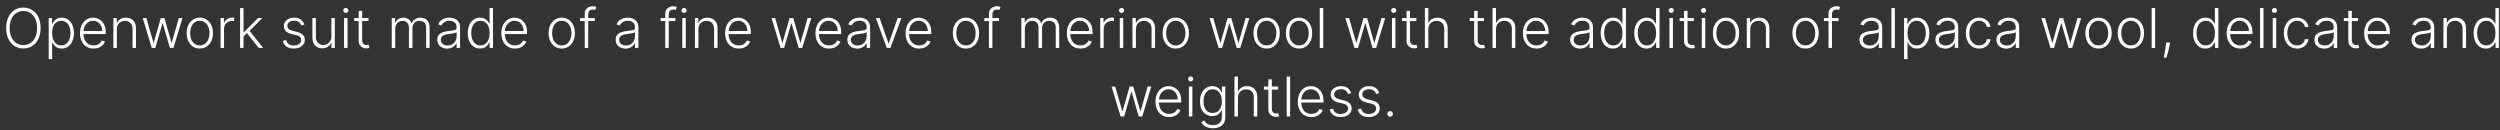 <?xml version="1.0" encoding="UTF-8"?> <svg xmlns="http://www.w3.org/2000/svg" width="365" height="19" viewBox="0 0 365 19" fill="none"><rect x="0" y="0" width="365" height="19" fill="#333333" stroke="none"/><path d="M5.929 4.091C5.929 4.697 5.821 5.224 5.605 5.673C5.39 6.12 5.092 6.467 4.713 6.713C4.337 6.957 3.903 7.08 3.412 7.08C2.922 7.08 2.487 6.957 2.108 6.713C1.731 6.467 1.435 6.12 1.219 5.673C1.005 5.224 0.898 4.697 0.898 4.091C0.898 3.485 1.005 2.958 1.219 2.511C1.435 2.062 1.732 1.716 2.111 1.472C2.49 1.225 2.924 1.102 3.412 1.102C3.903 1.102 4.337 1.225 4.713 1.472C5.092 1.716 5.39 2.062 5.605 2.511C5.821 2.958 5.929 3.485 5.929 4.091ZM5.412 4.091C5.412 3.57 5.325 3.124 5.151 2.753C4.977 2.38 4.739 2.095 4.438 1.898C4.137 1.701 3.795 1.602 3.412 1.602C3.032 1.602 2.691 1.701 2.39 1.898C2.088 2.095 1.85 2.379 1.674 2.75C1.499 3.121 1.412 3.568 1.412 4.091C1.412 4.612 1.499 5.058 1.674 5.429C1.848 5.8 2.086 6.085 2.387 6.284C2.688 6.481 3.03 6.58 3.412 6.58C3.795 6.58 4.137 6.481 4.438 6.284C4.741 6.087 4.98 5.803 5.154 5.432C5.328 5.059 5.414 4.612 5.412 4.091ZM7.109 8.636V2.636H7.601V3.469H7.66C7.721 3.338 7.804 3.205 7.91 3.068C8.016 2.93 8.156 2.813 8.331 2.719C8.507 2.624 8.728 2.577 8.995 2.577C9.355 2.577 9.67 2.671 9.939 2.861C10.209 3.048 10.42 3.312 10.569 3.651C10.721 3.988 10.796 4.381 10.796 4.83C10.796 5.28 10.721 5.675 10.569 6.014C10.42 6.353 10.209 6.617 9.939 6.807C9.67 6.996 9.357 7.091 9.001 7.091C8.738 7.091 8.517 7.044 8.339 6.949C8.163 6.854 8.02 6.738 7.91 6.599C7.802 6.459 7.719 6.323 7.66 6.19H7.615V8.636H7.109ZM7.609 4.821C7.609 5.173 7.661 5.486 7.765 5.759C7.871 6.029 8.023 6.242 8.22 6.398C8.419 6.551 8.659 6.628 8.941 6.628C9.231 6.628 9.476 6.548 9.674 6.389C9.875 6.228 10.028 6.011 10.132 5.739C10.238 5.466 10.291 5.16 10.291 4.821C10.291 4.486 10.239 4.184 10.135 3.915C10.032 3.646 9.881 3.433 9.68 3.276C9.479 3.116 9.233 3.037 8.941 3.037C8.657 3.037 8.416 3.114 8.217 3.267C8.018 3.419 7.867 3.629 7.762 3.898C7.66 4.165 7.609 4.473 7.609 4.821ZM13.67 7.091C13.263 7.091 12.911 6.996 12.613 6.807C12.316 6.616 12.086 6.351 11.923 6.014C11.762 5.675 11.681 5.285 11.681 4.844C11.681 4.404 11.762 4.014 11.923 3.673C12.086 3.33 12.31 3.062 12.596 2.869C12.884 2.674 13.216 2.577 13.593 2.577C13.83 2.577 14.058 2.62 14.278 2.707C14.498 2.793 14.695 2.924 14.869 3.102C15.045 3.278 15.184 3.501 15.287 3.77C15.389 4.037 15.44 4.353 15.44 4.719V4.969H12.031V4.523H14.923C14.923 4.242 14.866 3.991 14.752 3.767C14.641 3.542 14.485 3.364 14.284 3.233C14.085 3.102 13.855 3.037 13.593 3.037C13.317 3.037 13.073 3.111 12.863 3.259C12.653 3.406 12.488 3.601 12.369 3.844C12.252 4.086 12.192 4.351 12.19 4.639V4.906C12.19 5.253 12.25 5.556 12.369 5.815C12.49 6.073 12.662 6.273 12.883 6.415C13.105 6.557 13.367 6.628 13.67 6.628C13.877 6.628 14.057 6.596 14.213 6.531C14.37 6.467 14.502 6.381 14.608 6.273C14.716 6.163 14.797 6.043 14.852 5.912L15.332 6.068C15.266 6.252 15.157 6.421 15.005 6.577C14.856 6.732 14.668 6.857 14.443 6.952C14.219 7.045 13.962 7.091 13.67 7.091ZM17.06 4.273V7H16.554V2.636H17.046V3.321H17.091C17.194 3.098 17.353 2.919 17.569 2.784C17.786 2.648 18.055 2.58 18.375 2.58C18.669 2.58 18.927 2.641 19.148 2.764C19.372 2.885 19.545 3.064 19.668 3.301C19.793 3.538 19.855 3.829 19.855 4.173V7H19.35V4.205C19.35 3.847 19.249 3.563 19.049 3.355C18.85 3.147 18.583 3.043 18.247 3.043C18.018 3.043 17.815 3.092 17.637 3.19C17.459 3.289 17.318 3.431 17.213 3.616C17.111 3.8 17.06 4.019 17.06 4.273ZM22.156 7L20.838 2.636H21.372L22.406 6.236H22.443L23.474 2.636H24.011L25.034 6.227H25.073L26.108 2.636H26.642L25.323 7H24.801L23.767 3.423H23.713L22.679 7H22.156ZM29.172 7.091C28.795 7.091 28.462 6.995 28.172 6.804C27.884 6.613 27.659 6.348 27.496 6.011C27.333 5.672 27.252 5.281 27.252 4.838C27.252 4.391 27.333 3.998 27.496 3.659C27.659 3.318 27.884 3.053 28.172 2.864C28.462 2.672 28.795 2.577 29.172 2.577C29.549 2.577 29.881 2.672 30.169 2.864C30.457 3.055 30.683 3.32 30.846 3.659C31.01 3.998 31.093 4.391 31.093 4.838C31.093 5.281 31.011 5.672 30.848 6.011C30.686 6.348 30.459 6.613 30.169 6.804C29.881 6.995 29.549 7.091 29.172 7.091ZM29.172 6.628C29.475 6.628 29.732 6.546 29.942 6.384C30.152 6.221 30.311 6.004 30.419 5.733C30.529 5.462 30.584 5.164 30.584 4.838C30.584 4.512 30.529 4.213 30.419 3.94C30.311 3.668 30.152 3.449 29.942 3.284C29.732 3.119 29.475 3.037 29.172 3.037C28.871 3.037 28.614 3.119 28.402 3.284C28.192 3.449 28.032 3.668 27.922 3.94C27.814 4.213 27.76 4.512 27.76 4.838C27.76 5.164 27.814 5.462 27.922 5.733C28.032 6.004 28.192 6.221 28.402 6.384C28.613 6.546 28.869 6.628 29.172 6.628ZM32.203 7V2.636H32.694V3.307H32.731C32.818 3.087 32.97 2.91 33.186 2.776C33.404 2.639 33.65 2.571 33.924 2.571C33.966 2.571 34.012 2.572 34.064 2.574C34.115 2.576 34.157 2.578 34.191 2.58V3.094C34.169 3.09 34.129 3.084 34.072 3.077C34.015 3.069 33.954 3.065 33.887 3.065C33.66 3.065 33.458 3.114 33.279 3.21C33.103 3.305 32.964 3.437 32.862 3.605C32.76 3.774 32.709 3.966 32.709 4.182V7H32.203ZM35.515 5.352L35.509 4.69H35.623L37.668 2.636H38.307L36.287 4.659L36.242 4.668L35.515 5.352ZM35.054 7V1.182H35.56V7H35.054ZM37.773 7L36 4.759L36.364 4.409L38.421 7H37.773ZM44.439 3.594L43.976 3.724C43.931 3.594 43.866 3.475 43.783 3.369C43.7 3.263 43.591 3.179 43.456 3.116C43.324 3.054 43.159 3.023 42.962 3.023C42.666 3.023 42.424 3.093 42.235 3.233C42.045 3.373 41.951 3.554 41.951 3.776C41.951 3.963 42.015 4.116 42.144 4.233C42.275 4.348 42.475 4.44 42.746 4.509L43.405 4.67C43.771 4.759 44.044 4.901 44.226 5.094C44.41 5.287 44.502 5.529 44.502 5.821C44.502 6.067 44.434 6.286 44.297 6.477C44.161 6.669 43.971 6.819 43.726 6.929C43.484 7.037 43.203 7.091 42.883 7.091C42.456 7.091 42.105 6.995 41.828 6.804C41.552 6.611 41.375 6.332 41.297 5.969L41.783 5.849C41.846 6.109 41.968 6.305 42.15 6.438C42.333 6.57 42.575 6.636 42.874 6.636C43.209 6.636 43.477 6.562 43.678 6.412C43.879 6.26 43.979 6.071 43.979 5.844C43.979 5.668 43.92 5.52 43.803 5.401C43.685 5.279 43.508 5.19 43.269 5.134L42.556 4.963C42.177 4.872 41.897 4.728 41.715 4.531C41.533 4.334 41.442 4.09 41.442 3.798C41.442 3.558 41.508 3.347 41.638 3.165C41.769 2.981 41.949 2.837 42.178 2.733C42.407 2.629 42.668 2.577 42.962 2.577C43.362 2.577 43.681 2.668 43.919 2.849C44.16 3.029 44.333 3.277 44.439 3.594ZM48.382 5.332V2.636H48.887V7H48.382V6.276H48.342C48.24 6.499 48.078 6.686 47.856 6.835C47.635 6.983 47.364 7.057 47.044 7.057C46.765 7.057 46.518 6.996 46.302 6.875C46.086 6.752 45.917 6.572 45.794 6.335C45.671 6.098 45.609 5.808 45.609 5.463V2.636H46.115V5.432C46.115 5.773 46.215 6.047 46.416 6.256C46.617 6.462 46.874 6.565 47.189 6.565C47.386 6.565 47.575 6.518 47.757 6.423C47.939 6.329 48.088 6.19 48.206 6.009C48.323 5.825 48.382 5.599 48.382 5.332ZM50.232 7V2.636H50.74V7H50.232ZM50.49 1.886C50.386 1.886 50.297 1.851 50.223 1.781C50.15 1.709 50.113 1.623 50.113 1.523C50.113 1.422 50.15 1.337 50.223 1.267C50.297 1.195 50.386 1.159 50.49 1.159C50.595 1.159 50.684 1.195 50.758 1.267C50.831 1.337 50.868 1.422 50.868 1.523C50.868 1.623 50.831 1.709 50.758 1.781C50.684 1.851 50.595 1.886 50.49 1.886ZM53.797 2.636V3.077H51.714V2.636H53.797ZM52.365 1.591H52.873V5.861C52.873 6.043 52.904 6.186 52.967 6.29C53.029 6.392 53.111 6.465 53.211 6.509C53.312 6.55 53.419 6.571 53.532 6.571C53.599 6.571 53.655 6.567 53.703 6.56C53.75 6.55 53.792 6.541 53.828 6.531L53.936 6.989C53.886 7.008 53.826 7.025 53.754 7.04C53.682 7.057 53.593 7.065 53.487 7.065C53.301 7.065 53.122 7.025 52.95 6.943C52.779 6.862 52.639 6.741 52.529 6.58C52.42 6.419 52.365 6.219 52.365 5.98V1.591ZM57.195 7V2.636H57.686V3.307H57.732C57.819 3.081 57.964 2.904 58.166 2.776C58.371 2.645 58.616 2.58 58.902 2.58C59.203 2.58 59.451 2.651 59.644 2.793C59.839 2.933 59.985 3.126 60.081 3.372H60.118C60.217 3.13 60.377 2.938 60.598 2.795C60.822 2.652 61.093 2.58 61.411 2.58C61.816 2.58 62.136 2.707 62.371 2.963C62.606 3.217 62.723 3.588 62.723 4.077V7H62.218V4.077C62.218 3.732 62.13 3.473 61.953 3.301C61.777 3.129 61.545 3.043 61.258 3.043C60.924 3.043 60.667 3.145 60.488 3.349C60.308 3.554 60.218 3.813 60.218 4.128V7H59.701V4.031C59.701 3.736 59.618 3.497 59.453 3.315C59.289 3.134 59.057 3.043 58.758 3.043C58.557 3.043 58.376 3.092 58.215 3.19C58.056 3.289 57.93 3.426 57.837 3.602C57.746 3.777 57.701 3.977 57.701 4.205V7H57.195ZM65.281 7.099C65.018 7.099 64.777 7.048 64.559 6.946C64.341 6.842 64.168 6.692 64.039 6.497C63.911 6.3 63.846 6.062 63.846 5.781C63.846 5.565 63.887 5.384 63.968 5.236C64.05 5.088 64.165 4.967 64.315 4.872C64.465 4.777 64.642 4.703 64.846 4.648C65.051 4.593 65.276 4.55 65.522 4.52C65.767 4.49 65.973 4.463 66.142 4.44C66.312 4.418 66.442 4.382 66.531 4.332C66.62 4.283 66.664 4.204 66.664 4.094V3.991C66.664 3.694 66.575 3.46 66.397 3.29C66.221 3.117 65.967 3.031 65.636 3.031C65.322 3.031 65.065 3.1 64.866 3.239C64.669 3.377 64.531 3.54 64.451 3.727L63.971 3.554C64.07 3.315 64.206 3.125 64.38 2.983C64.555 2.839 64.75 2.736 64.966 2.673C65.181 2.609 65.4 2.577 65.622 2.577C65.788 2.577 65.962 2.598 66.142 2.642C66.323 2.686 66.492 2.761 66.647 2.869C66.803 2.975 66.929 3.124 67.025 3.315C67.122 3.505 67.17 3.745 67.17 4.037V7H66.664V6.31H66.633C66.573 6.438 66.483 6.563 66.363 6.685C66.244 6.806 66.094 6.905 65.914 6.983C65.734 7.061 65.523 7.099 65.281 7.099ZM65.349 6.636C65.618 6.636 65.851 6.577 66.048 6.457C66.245 6.338 66.396 6.18 66.502 5.983C66.61 5.784 66.664 5.565 66.664 5.327V4.696C66.626 4.732 66.563 4.764 66.474 4.793C66.387 4.821 66.286 4.847 66.17 4.869C66.056 4.89 65.943 4.908 65.829 4.923C65.716 4.938 65.613 4.952 65.522 4.963C65.276 4.993 65.066 5.041 64.892 5.105C64.717 5.17 64.584 5.259 64.491 5.372C64.398 5.484 64.352 5.628 64.352 5.804C64.352 6.069 64.447 6.275 64.636 6.42C64.825 6.564 65.063 6.636 65.349 6.636ZM70.086 7.091C69.728 7.091 69.415 6.996 69.146 6.807C68.877 6.617 68.667 6.353 68.515 6.014C68.366 5.675 68.291 5.28 68.291 4.83C68.291 4.381 68.366 3.988 68.515 3.651C68.667 3.312 68.878 3.048 69.149 2.861C69.42 2.671 69.735 2.577 70.095 2.577C70.36 2.577 70.581 2.624 70.757 2.719C70.933 2.812 71.074 2.927 71.18 3.065C71.286 3.204 71.368 3.338 71.427 3.469H71.473V1.182H71.981V7H71.487V6.19H71.427C71.368 6.323 71.285 6.459 71.177 6.599C71.069 6.738 70.926 6.854 70.748 6.949C70.572 7.044 70.351 7.091 70.086 7.091ZM70.146 6.628C70.428 6.628 70.669 6.551 70.868 6.398C71.066 6.242 71.218 6.029 71.322 5.759C71.428 5.486 71.481 5.173 71.481 4.821C71.481 4.473 71.429 4.165 71.325 3.898C71.221 3.629 71.069 3.419 70.87 3.267C70.671 3.114 70.43 3.037 70.146 3.037C69.854 3.037 69.608 3.116 69.407 3.276C69.209 3.433 69.057 3.646 68.953 3.915C68.85 4.184 68.799 4.486 68.799 4.821C68.799 5.16 68.851 5.466 68.956 5.739C69.06 6.011 69.211 6.228 69.41 6.389C69.611 6.548 69.856 6.628 70.146 6.628ZM75.186 7.091C74.778 7.091 74.426 6.996 74.129 6.807C73.832 6.616 73.601 6.351 73.439 6.014C73.278 5.675 73.197 5.285 73.197 4.844C73.197 4.404 73.278 4.014 73.439 3.673C73.601 3.33 73.826 3.062 74.112 2.869C74.4 2.674 74.732 2.577 75.109 2.577C75.346 2.577 75.574 2.62 75.794 2.707C76.013 2.793 76.21 2.924 76.385 3.102C76.561 3.278 76.7 3.501 76.802 3.77C76.904 4.037 76.956 4.353 76.956 4.719V4.969H73.546V4.523H76.439C76.439 4.242 76.382 3.991 76.268 3.767C76.156 3.542 76 3.364 75.799 3.233C75.6 3.102 75.37 3.037 75.109 3.037C74.832 3.037 74.589 3.111 74.379 3.259C74.169 3.406 74.004 3.601 73.885 3.844C73.767 4.086 73.707 4.351 73.706 4.639V4.906C73.706 5.253 73.765 5.556 73.885 5.815C74.006 6.073 74.177 6.273 74.399 6.415C74.62 6.557 74.883 6.628 75.186 6.628C75.392 6.628 75.573 6.596 75.728 6.531C75.885 6.467 76.017 6.381 76.123 6.273C76.231 6.163 76.313 6.043 76.368 5.912L76.848 6.068C76.781 6.252 76.672 6.421 76.521 6.577C76.371 6.732 76.184 6.857 75.959 6.952C75.735 7.045 75.477 7.091 75.186 7.091ZM82.016 7.091C81.639 7.091 81.306 6.995 81.016 6.804C80.728 6.613 80.503 6.348 80.34 6.011C80.177 5.672 80.096 5.281 80.096 4.838C80.096 4.391 80.177 3.998 80.34 3.659C80.503 3.318 80.728 3.053 81.016 2.864C81.306 2.672 81.639 2.577 82.016 2.577C82.393 2.577 82.725 2.672 83.013 2.864C83.301 3.055 83.526 3.32 83.689 3.659C83.854 3.998 83.936 4.391 83.936 4.838C83.936 5.281 83.855 5.672 83.692 6.011C83.529 6.348 83.303 6.613 83.013 6.804C82.725 6.995 82.393 7.091 82.016 7.091ZM82.016 6.628C82.319 6.628 82.576 6.546 82.786 6.384C82.996 6.221 83.155 6.004 83.263 5.733C83.373 5.462 83.428 5.164 83.428 4.838C83.428 4.512 83.373 4.213 83.263 3.94C83.155 3.668 82.996 3.449 82.786 3.284C82.576 3.119 82.319 3.037 82.016 3.037C81.715 3.037 81.458 3.119 81.246 3.284C81.036 3.449 80.876 3.668 80.766 3.94C80.658 4.213 80.604 4.512 80.604 4.838C80.604 5.164 80.658 5.462 80.766 5.733C80.876 6.004 81.036 6.221 81.246 6.384C81.456 6.546 81.713 6.628 82.016 6.628ZM86.842 2.636V3.077H84.697V2.636H86.842ZM85.368 7V1.997C85.368 1.762 85.421 1.564 85.529 1.403C85.639 1.242 85.782 1.12 85.959 1.037C86.135 0.954 86.321 0.912 86.518 0.912C86.651 0.912 86.76 0.923 86.848 0.946C86.937 0.967 87.007 0.988 87.058 1.009L86.91 1.452C86.872 1.44 86.826 1.427 86.771 1.412C86.716 1.397 86.647 1.389 86.564 1.389C86.344 1.389 86.174 1.451 86.055 1.574C85.936 1.697 85.876 1.873 85.876 2.102L85.873 7H85.368ZM91.32 7.099C91.057 7.099 90.816 7.048 90.598 6.946C90.381 6.842 90.207 6.692 90.079 6.497C89.95 6.3 89.885 6.062 89.885 5.781C89.885 5.565 89.926 5.384 90.007 5.236C90.089 5.088 90.204 4.967 90.354 4.872C90.504 4.777 90.681 4.703 90.885 4.648C91.09 4.593 91.315 4.55 91.561 4.52C91.806 4.49 92.012 4.463 92.181 4.44C92.351 4.418 92.481 4.382 92.57 4.332C92.659 4.283 92.704 4.204 92.704 4.094V3.991C92.704 3.694 92.615 3.46 92.436 3.29C92.26 3.117 92.007 3.031 91.675 3.031C91.361 3.031 91.104 3.1 90.905 3.239C90.708 3.377 90.57 3.54 90.49 3.727L90.01 3.554C90.109 3.315 90.245 3.125 90.419 2.983C90.594 2.839 90.789 2.736 91.005 2.673C91.221 2.609 91.439 2.577 91.661 2.577C91.828 2.577 92.001 2.598 92.181 2.642C92.363 2.686 92.531 2.761 92.686 2.869C92.842 2.975 92.968 3.124 93.064 3.315C93.161 3.505 93.209 3.745 93.209 4.037V7H92.704V6.31H92.672C92.612 6.438 92.522 6.563 92.402 6.685C92.283 6.806 92.133 6.905 91.954 6.983C91.774 7.061 91.562 7.099 91.32 7.099ZM91.388 6.636C91.657 6.636 91.89 6.577 92.087 6.457C92.284 6.338 92.436 6.18 92.541 5.983C92.65 5.784 92.704 5.565 92.704 5.327V4.696C92.666 4.732 92.602 4.764 92.513 4.793C92.426 4.821 92.325 4.847 92.209 4.869C92.096 4.89 91.982 4.908 91.868 4.923C91.755 4.938 91.652 4.952 91.561 4.963C91.315 4.993 91.105 5.041 90.931 5.105C90.757 5.17 90.623 5.259 90.53 5.372C90.437 5.484 90.391 5.628 90.391 5.804C90.391 6.069 90.486 6.275 90.675 6.42C90.865 6.564 91.102 6.636 91.388 6.636ZM98.6 2.636V3.077H96.455V2.636H98.6ZM97.125 7V1.997C97.125 1.762 97.179 1.564 97.287 1.403C97.397 1.242 97.54 1.12 97.716 1.037C97.892 0.954 98.079 0.912 98.276 0.912C98.409 0.912 98.518 0.923 98.606 0.946C98.695 0.967 98.765 0.988 98.816 1.009L98.668 1.452C98.63 1.44 98.584 1.427 98.529 1.412C98.474 1.397 98.405 1.389 98.321 1.389C98.102 1.389 97.932 1.451 97.813 1.574C97.694 1.697 97.634 1.873 97.634 2.102L97.631 7H97.125ZM99.615 7V2.636H100.123V7H99.615ZM99.873 1.886C99.769 1.886 99.68 1.851 99.606 1.781C99.532 1.709 99.495 1.623 99.495 1.523C99.495 1.422 99.532 1.337 99.606 1.267C99.68 1.195 99.769 1.159 99.873 1.159C99.977 1.159 100.066 1.195 100.14 1.267C100.214 1.337 100.251 1.422 100.251 1.523C100.251 1.623 100.214 1.709 100.14 1.781C100.066 1.851 99.977 1.886 99.873 1.886ZM101.966 4.273V7H101.461V2.636H101.952V3.321H101.998C102.1 3.098 102.259 2.919 102.475 2.784C102.693 2.648 102.962 2.58 103.282 2.58C103.575 2.58 103.833 2.641 104.054 2.764C104.278 2.885 104.451 3.064 104.574 3.301C104.699 3.538 104.762 3.829 104.762 4.173V7H104.256V4.205C104.256 3.847 104.156 3.563 103.955 3.355C103.756 3.147 103.489 3.043 103.154 3.043C102.925 3.043 102.721 3.092 102.543 3.19C102.365 3.289 102.224 3.431 102.12 3.616C102.017 3.8 101.966 4.019 101.966 4.273ZM107.858 7.091C107.45 7.091 107.098 6.996 106.801 6.807C106.503 6.616 106.273 6.351 106.11 6.014C105.949 5.675 105.869 5.285 105.869 4.844C105.869 4.404 105.949 4.014 106.11 3.673C106.273 3.33 106.498 3.062 106.784 2.869C107.072 2.674 107.404 2.577 107.781 2.577C108.018 2.577 108.246 2.62 108.466 2.707C108.685 2.793 108.882 2.924 109.056 3.102C109.233 3.278 109.372 3.501 109.474 3.77C109.576 4.037 109.627 4.353 109.627 4.719V4.969H106.218V4.523H109.11C109.11 4.242 109.054 3.991 108.94 3.767C108.828 3.542 108.672 3.364 108.471 3.233C108.272 3.102 108.042 3.037 107.781 3.037C107.504 3.037 107.261 3.111 107.051 3.259C106.841 3.406 106.676 3.601 106.556 3.844C106.439 4.086 106.379 4.351 106.377 4.639V4.906C106.377 5.253 106.437 5.556 106.556 5.815C106.678 6.073 106.849 6.273 107.071 6.415C107.292 6.557 107.555 6.628 107.858 6.628C108.064 6.628 108.245 6.596 108.4 6.531C108.557 6.467 108.689 6.381 108.795 6.273C108.903 6.163 108.984 6.043 109.039 5.912L109.52 6.068C109.453 6.252 109.344 6.421 109.193 6.577C109.043 6.732 108.856 6.857 108.63 6.952C108.407 7.045 108.149 7.091 107.858 7.091ZM113.961 7L112.642 2.636H113.176L114.211 6.236H114.248L115.279 2.636H115.816L116.838 6.227H116.878L117.912 2.636H118.446L117.128 7H116.605L115.571 3.423H115.517L114.483 7H113.961ZM121.045 7.091C120.638 7.091 120.286 6.996 119.988 6.807C119.691 6.616 119.461 6.351 119.298 6.014C119.137 5.675 119.056 5.285 119.056 4.844C119.056 4.404 119.137 4.014 119.298 3.673C119.461 3.33 119.685 3.062 119.971 2.869C120.259 2.674 120.592 2.577 120.968 2.577C121.205 2.577 121.433 2.62 121.653 2.707C121.873 2.793 122.07 2.924 122.244 3.102C122.42 3.278 122.559 3.501 122.662 3.77C122.764 4.037 122.815 4.353 122.815 4.719V4.969H119.406V4.523H122.298C122.298 4.242 122.241 3.991 122.127 3.767C122.016 3.542 121.859 3.364 121.659 3.233C121.46 3.102 121.23 3.037 120.968 3.037C120.692 3.037 120.449 3.111 120.238 3.259C120.028 3.406 119.863 3.601 119.744 3.844C119.627 4.086 119.567 4.351 119.565 4.639V4.906C119.565 5.253 119.625 5.556 119.744 5.815C119.865 6.073 120.037 6.273 120.258 6.415C120.48 6.557 120.742 6.628 121.045 6.628C121.252 6.628 121.432 6.596 121.588 6.531C121.745 6.467 121.877 6.381 121.983 6.273C122.091 6.163 122.172 6.043 122.227 5.912L122.707 6.068C122.641 6.252 122.532 6.421 122.38 6.577C122.231 6.732 122.043 6.857 121.818 6.952C121.594 7.045 121.337 7.091 121.045 7.091ZM125.148 7.099C124.885 7.099 124.644 7.048 124.426 6.946C124.209 6.842 124.035 6.692 123.907 6.497C123.778 6.3 123.713 6.062 123.713 5.781C123.713 5.565 123.754 5.384 123.836 5.236C123.917 5.088 124.033 4.967 124.182 4.872C124.332 4.777 124.509 4.703 124.713 4.648C124.918 4.593 125.143 4.55 125.39 4.52C125.634 4.49 125.84 4.463 126.009 4.44C126.179 4.418 126.309 4.382 126.398 4.332C126.487 4.283 126.532 4.204 126.532 4.094V3.991C126.532 3.694 126.443 3.46 126.265 3.29C126.088 3.117 125.835 3.031 125.503 3.031C125.189 3.031 124.932 3.1 124.733 3.239C124.536 3.377 124.398 3.54 124.319 3.727L123.838 3.554C123.937 3.315 124.073 3.125 124.248 2.983C124.422 2.839 124.617 2.736 124.833 2.673C125.049 2.609 125.267 2.577 125.489 2.577C125.656 2.577 125.829 2.598 126.009 2.642C126.191 2.686 126.359 2.761 126.515 2.869C126.67 2.975 126.796 3.124 126.892 3.315C126.989 3.505 127.037 3.745 127.037 4.037V7H126.532V6.31H126.5C126.44 6.438 126.35 6.563 126.23 6.685C126.111 6.806 125.962 6.905 125.782 6.983C125.602 7.061 125.391 7.099 125.148 7.099ZM125.216 6.636C125.485 6.636 125.718 6.577 125.915 6.457C126.112 6.338 126.264 6.18 126.37 5.983C126.478 5.784 126.532 5.565 126.532 5.327V4.696C126.494 4.732 126.43 4.764 126.341 4.793C126.254 4.821 126.153 4.847 126.037 4.869C125.924 4.89 125.81 4.908 125.696 4.923C125.583 4.938 125.48 4.952 125.39 4.963C125.143 4.993 124.933 5.041 124.759 5.105C124.585 5.17 124.451 5.259 124.358 5.372C124.266 5.484 124.219 5.628 124.219 5.804C124.219 6.069 124.314 6.275 124.503 6.42C124.693 6.564 124.93 6.636 125.216 6.636ZM131.604 2.636L130.01 7H129.471L127.877 2.636H128.425L129.721 6.332H129.76L131.056 2.636H131.604ZM134.201 7.091C133.794 7.091 133.442 6.996 133.145 6.807C132.847 6.616 132.617 6.351 132.454 6.014C132.293 5.675 132.213 5.285 132.213 4.844C132.213 4.404 132.293 4.014 132.454 3.673C132.617 3.33 132.842 3.062 133.127 2.869C133.415 2.674 133.748 2.577 134.125 2.577C134.361 2.577 134.59 2.62 134.809 2.707C135.029 2.793 135.226 2.924 135.4 3.102C135.576 3.278 135.716 3.501 135.818 3.77C135.92 4.037 135.971 4.353 135.971 4.719V4.969H132.562V4.523H135.454C135.454 4.242 135.397 3.991 135.284 3.767C135.172 3.542 135.016 3.364 134.815 3.233C134.616 3.102 134.386 3.037 134.125 3.037C133.848 3.037 133.605 3.111 133.395 3.259C133.184 3.406 133.02 3.601 132.9 3.844C132.783 4.086 132.723 4.351 132.721 4.639V4.906C132.721 5.253 132.781 5.556 132.9 5.815C133.021 6.073 133.193 6.273 133.414 6.415C133.636 6.557 133.898 6.628 134.201 6.628C134.408 6.628 134.589 6.596 134.744 6.531C134.901 6.467 135.033 6.381 135.139 6.273C135.247 6.163 135.328 6.043 135.383 5.912L135.863 6.068C135.797 6.252 135.688 6.421 135.537 6.577C135.387 6.732 135.199 6.857 134.974 6.952C134.751 7.045 134.493 7.091 134.201 7.091ZM141.032 7.091C140.655 7.091 140.321 6.995 140.032 6.804C139.744 6.613 139.518 6.348 139.355 6.011C139.193 5.672 139.111 5.281 139.111 4.838C139.111 4.391 139.193 3.998 139.355 3.659C139.518 3.318 139.744 3.053 140.032 2.864C140.321 2.672 140.655 2.577 141.032 2.577C141.408 2.577 141.741 2.672 142.029 2.864C142.317 3.055 142.542 3.32 142.705 3.659C142.87 3.998 142.952 4.391 142.952 4.838C142.952 5.281 142.871 5.672 142.708 6.011C142.545 6.348 142.319 6.613 142.029 6.804C141.741 6.995 141.408 7.091 141.032 7.091ZM141.032 6.628C141.335 6.628 141.591 6.546 141.801 6.384C142.012 6.221 142.171 6.004 142.279 5.733C142.389 5.462 142.444 5.164 142.444 4.838C142.444 4.512 142.389 4.213 142.279 3.94C142.171 3.668 142.012 3.449 141.801 3.284C141.591 3.119 141.335 3.037 141.032 3.037C140.73 3.037 140.474 3.119 140.262 3.284C140.051 3.449 139.891 3.668 139.782 3.94C139.674 4.213 139.62 4.512 139.62 4.838C139.62 5.164 139.674 5.462 139.782 5.733C139.891 6.004 140.051 6.221 140.262 6.384C140.472 6.546 140.729 6.628 141.032 6.628ZM145.858 2.636V3.077H143.713V2.636H145.858ZM144.383 7V1.997C144.383 1.762 144.437 1.564 144.545 1.403C144.655 1.242 144.798 1.12 144.974 1.037C145.15 0.954 145.337 0.912 145.534 0.912C145.666 0.912 145.776 0.923 145.863 0.946C145.952 0.967 146.022 0.988 146.074 1.009L145.926 1.452C145.888 1.44 145.842 1.427 145.787 1.412C145.732 1.397 145.663 1.389 145.579 1.389C145.359 1.389 145.19 1.451 145.071 1.574C144.951 1.697 144.892 1.873 144.892 2.102L144.889 7H144.383ZM149.117 7V2.636H149.608V3.307H149.654C149.741 3.081 149.886 2.904 150.088 2.776C150.293 2.645 150.538 2.58 150.824 2.58C151.125 2.58 151.373 2.651 151.566 2.793C151.761 2.933 151.907 3.126 152.003 3.372H152.04C152.139 3.13 152.299 2.938 152.52 2.795C152.744 2.652 153.015 2.58 153.333 2.58C153.738 2.58 154.058 2.707 154.293 2.963C154.528 3.217 154.645 3.588 154.645 4.077V7H154.14V4.077C154.14 3.732 154.051 3.473 153.875 3.301C153.699 3.129 153.467 3.043 153.179 3.043C152.846 3.043 152.589 3.145 152.409 3.349C152.23 3.554 152.14 3.813 152.14 4.128V7H151.623V4.031C151.623 3.736 151.54 3.497 151.375 3.315C151.211 3.134 150.979 3.043 150.679 3.043C150.479 3.043 150.298 3.092 150.137 3.19C149.978 3.289 149.852 3.426 149.759 3.602C149.668 3.777 149.623 3.977 149.623 4.205V7H149.117ZM157.748 7.091C157.341 7.091 156.989 6.996 156.691 6.807C156.394 6.616 156.164 6.351 156.001 6.014C155.84 5.675 155.76 5.285 155.76 4.844C155.76 4.404 155.84 4.014 156.001 3.673C156.164 3.33 156.388 3.062 156.674 2.869C156.962 2.674 157.295 2.577 157.672 2.577C157.908 2.577 158.136 2.62 158.356 2.707C158.576 2.793 158.773 2.924 158.947 3.102C159.123 3.278 159.262 3.501 159.365 3.77C159.467 4.037 159.518 4.353 159.518 4.719V4.969H156.109V4.523H159.001C159.001 4.242 158.944 3.991 158.831 3.767C158.719 3.542 158.563 3.364 158.362 3.233C158.163 3.102 157.933 3.037 157.672 3.037C157.395 3.037 157.152 3.111 156.941 3.259C156.731 3.406 156.566 3.601 156.447 3.844C156.33 4.086 156.27 4.351 156.268 4.639V4.906C156.268 5.253 156.328 5.556 156.447 5.815C156.568 6.073 156.74 6.273 156.961 6.415C157.183 6.557 157.445 6.628 157.748 6.628C157.955 6.628 158.136 6.596 158.291 6.531C158.448 6.467 158.58 6.381 158.686 6.273C158.794 6.163 158.875 6.043 158.93 5.912L159.41 6.068C159.344 6.252 159.235 6.421 159.083 6.577C158.934 6.732 158.746 6.857 158.521 6.952C158.297 7.045 158.04 7.091 157.748 7.091ZM160.632 7V2.636H161.124V3.307H161.161C161.248 3.087 161.4 2.91 161.615 2.776C161.833 2.639 162.079 2.571 162.354 2.571C162.396 2.571 162.442 2.572 162.493 2.574C162.544 2.576 162.587 2.578 162.621 2.58V3.094C162.598 3.09 162.559 3.084 162.502 3.077C162.445 3.069 162.383 3.065 162.317 3.065C162.09 3.065 161.887 3.114 161.709 3.21C161.533 3.305 161.394 3.437 161.292 3.605C161.189 3.774 161.138 3.966 161.138 4.182V7H160.632ZM163.49 7V2.636H163.998V7H163.49ZM163.748 1.886C163.644 1.886 163.555 1.851 163.481 1.781C163.407 1.709 163.37 1.623 163.37 1.523C163.37 1.422 163.407 1.337 163.481 1.267C163.555 1.195 163.644 1.159 163.748 1.159C163.852 1.159 163.941 1.195 164.015 1.267C164.089 1.337 164.126 1.422 164.126 1.523C164.126 1.623 164.089 1.709 164.015 1.781C163.941 1.851 163.852 1.886 163.748 1.886ZM165.841 4.273V7H165.336V2.636H165.827V3.321H165.873C165.975 3.098 166.134 2.919 166.35 2.784C166.568 2.648 166.837 2.58 167.157 2.58C167.45 2.58 167.708 2.641 167.929 2.764C168.153 2.885 168.326 3.064 168.449 3.301C168.574 3.538 168.637 3.829 168.637 4.173V7H168.131V4.205C168.131 3.847 168.031 3.563 167.83 3.355C167.631 3.147 167.364 3.043 167.029 3.043C166.8 3.043 166.596 3.092 166.418 3.19C166.24 3.289 166.099 3.431 165.995 3.616C165.892 3.8 165.841 4.019 165.841 4.273ZM171.664 7.091C171.288 7.091 170.954 6.995 170.664 6.804C170.377 6.613 170.151 6.348 169.988 6.011C169.825 5.672 169.744 5.281 169.744 4.838C169.744 4.391 169.825 3.998 169.988 3.659C170.151 3.318 170.377 3.053 170.664 2.864C170.954 2.672 171.288 2.577 171.664 2.577C172.041 2.577 172.374 2.672 172.662 2.864C172.949 3.055 173.175 3.32 173.338 3.659C173.502 3.998 173.585 4.391 173.585 4.838C173.585 5.281 173.503 5.672 173.341 6.011C173.178 6.348 172.951 6.613 172.662 6.804C172.374 6.995 172.041 7.091 171.664 7.091ZM171.664 6.628C171.967 6.628 172.224 6.546 172.434 6.384C172.645 6.221 172.804 6.004 172.912 5.733C173.021 5.462 173.076 5.164 173.076 4.838C173.076 4.512 173.021 4.213 172.912 3.94C172.804 3.668 172.645 3.449 172.434 3.284C172.224 3.119 171.967 3.037 171.664 3.037C171.363 3.037 171.107 3.119 170.895 3.284C170.684 3.449 170.524 3.668 170.414 3.94C170.306 4.213 170.252 4.512 170.252 4.838C170.252 5.164 170.306 5.462 170.414 5.733C170.524 6.004 170.684 6.221 170.895 6.384C171.105 6.546 171.361 6.628 171.664 6.628ZM177.914 7L176.596 2.636H177.13L178.164 6.236H178.201L179.232 2.636H179.769L180.792 6.227H180.831L181.865 2.636H182.4L181.081 7H180.559L179.525 3.423H179.471L178.436 7H177.914ZM184.93 7.091C184.553 7.091 184.22 6.995 183.93 6.804C183.642 6.613 183.417 6.348 183.254 6.011C183.091 5.672 183.01 5.281 183.01 4.838C183.01 4.391 183.091 3.998 183.254 3.659C183.417 3.318 183.642 3.053 183.93 2.864C184.22 2.672 184.553 2.577 184.93 2.577C185.307 2.577 185.639 2.672 185.927 2.864C186.215 3.055 186.44 3.32 186.603 3.659C186.768 3.998 186.85 4.391 186.85 4.838C186.85 5.281 186.769 5.672 186.606 6.011C186.443 6.348 186.217 6.613 185.927 6.804C185.639 6.995 185.307 7.091 184.93 7.091ZM184.93 6.628C185.233 6.628 185.49 6.546 185.7 6.384C185.91 6.221 186.069 6.004 186.177 5.733C186.287 5.462 186.342 5.164 186.342 4.838C186.342 4.512 186.287 4.213 186.177 3.94C186.069 3.668 185.91 3.449 185.7 3.284C185.49 3.119 185.233 3.037 184.93 3.037C184.629 3.037 184.372 3.119 184.16 3.284C183.95 3.449 183.79 3.668 183.68 3.94C183.572 4.213 183.518 4.512 183.518 4.838C183.518 5.164 183.572 5.462 183.68 5.733C183.79 6.004 183.95 6.221 184.16 6.384C184.37 6.546 184.627 6.628 184.93 6.628ZM189.657 7.091C189.28 7.091 188.946 6.995 188.657 6.804C188.369 6.613 188.143 6.348 187.98 6.011C187.818 5.672 187.736 5.281 187.736 4.838C187.736 4.391 187.818 3.998 187.98 3.659C188.143 3.318 188.369 3.053 188.657 2.864C188.946 2.672 189.28 2.577 189.657 2.577C190.033 2.577 190.366 2.672 190.654 2.864C190.942 3.055 191.167 3.32 191.33 3.659C191.495 3.998 191.577 4.391 191.577 4.838C191.577 5.281 191.496 5.672 191.333 6.011C191.17 6.348 190.944 6.613 190.654 6.804C190.366 6.995 190.033 7.091 189.657 7.091ZM189.657 6.628C189.96 6.628 190.216 6.546 190.426 6.384C190.637 6.221 190.796 6.004 190.904 5.733C191.014 5.462 191.069 5.164 191.069 4.838C191.069 4.512 191.014 4.213 190.904 3.94C190.796 3.668 190.637 3.449 190.426 3.284C190.216 3.119 189.96 3.037 189.657 3.037C189.355 3.037 189.099 3.119 188.887 3.284C188.676 3.449 188.516 3.668 188.407 3.94C188.299 4.213 188.245 4.512 188.245 4.838C188.245 5.164 188.299 5.462 188.407 5.733C188.516 6.004 188.676 6.221 188.887 6.384C189.097 6.546 189.354 6.628 189.657 6.628ZM193.193 1.182V7H192.687V1.182H193.193ZM197.75 7L196.431 2.636H196.966L198 6.236H198.037L199.068 2.636H199.605L200.627 6.227H200.667L201.701 2.636H202.235L200.917 7H200.395L199.36 3.423H199.306L198.272 7H197.75ZM203.224 7V2.636H203.733V7H203.224ZM203.483 1.886C203.378 1.886 203.289 1.851 203.216 1.781C203.142 1.709 203.105 1.623 203.105 1.523C203.105 1.422 203.142 1.337 203.216 1.267C203.289 1.195 203.378 1.159 203.483 1.159C203.587 1.159 203.676 1.195 203.75 1.267C203.824 1.337 203.86 1.422 203.86 1.523C203.86 1.623 203.824 1.709 203.75 1.781C203.676 1.851 203.587 1.886 203.483 1.886ZM206.789 2.636V3.077H204.706V2.636H206.789ZM205.357 1.591H205.865V5.861C205.865 6.043 205.897 6.186 205.959 6.29C206.022 6.392 206.103 6.465 206.203 6.509C206.304 6.55 206.411 6.571 206.525 6.571C206.591 6.571 206.648 6.567 206.695 6.56C206.742 6.55 206.784 6.541 206.82 6.531L206.928 6.989C206.879 7.008 206.818 7.025 206.746 7.04C206.674 7.057 206.585 7.065 206.479 7.065C206.293 7.065 206.114 7.025 205.942 6.943C205.772 6.862 205.632 6.741 205.522 6.58C205.412 6.419 205.357 6.219 205.357 5.98V1.591ZM208.537 4.273V7H208.031V1.182H208.537V3.321H208.582C208.684 3.096 208.842 2.916 209.056 2.781C209.272 2.647 209.545 2.58 209.875 2.58C210.17 2.58 210.43 2.64 210.653 2.761C210.877 2.883 211.051 3.062 211.176 3.298C211.301 3.535 211.363 3.827 211.363 4.173V7H210.855V4.205C210.855 3.845 210.754 3.562 210.554 3.355C210.355 3.147 210.086 3.043 209.747 3.043C209.514 3.043 209.306 3.092 209.125 3.19C208.943 3.289 208.799 3.431 208.693 3.616C208.589 3.8 208.537 4.019 208.537 4.273ZM216.664 2.636V3.077H214.581V2.636H216.664ZM215.232 1.591H215.74V5.861C215.74 6.043 215.772 6.186 215.834 6.29C215.897 6.392 215.978 6.465 216.078 6.509C216.179 6.55 216.286 6.571 216.4 6.571C216.466 6.571 216.523 6.567 216.57 6.56C216.617 6.55 216.659 6.541 216.695 6.531L216.803 6.989C216.754 7.008 216.693 7.025 216.621 7.04C216.549 7.057 216.46 7.065 216.354 7.065C216.168 7.065 215.989 7.025 215.817 6.943C215.647 6.862 215.507 6.741 215.397 6.58C215.287 6.419 215.232 6.219 215.232 5.98V1.591ZM218.412 4.273V7H217.906V1.182H218.412V3.321H218.457C218.559 3.096 218.717 2.916 218.931 2.781C219.147 2.647 219.42 2.58 219.75 2.58C220.045 2.58 220.305 2.64 220.528 2.761C220.752 2.883 220.926 3.062 221.051 3.298C221.176 3.535 221.238 3.827 221.238 4.173V7H220.73V4.205C220.73 3.845 220.629 3.562 220.429 3.355C220.23 3.147 219.961 3.043 219.622 3.043C219.389 3.043 219.181 3.092 219 3.19C218.818 3.289 218.674 3.431 218.568 3.616C218.464 3.8 218.412 4.019 218.412 4.273ZM224.334 7.091C223.927 7.091 223.575 6.996 223.277 6.807C222.98 6.616 222.75 6.351 222.587 6.014C222.426 5.675 222.346 5.285 222.346 4.844C222.346 4.404 222.426 4.014 222.587 3.673C222.75 3.33 222.974 3.062 223.26 2.869C223.548 2.674 223.881 2.577 224.257 2.577C224.494 2.577 224.722 2.62 224.942 2.707C225.162 2.793 225.359 2.924 225.533 3.102C225.709 3.278 225.848 3.501 225.951 3.77C226.053 4.037 226.104 4.353 226.104 4.719V4.969H222.695V4.523H225.587C225.587 4.242 225.53 3.991 225.417 3.767C225.305 3.542 225.149 3.364 224.948 3.233C224.749 3.102 224.519 3.037 224.257 3.037C223.981 3.037 223.738 3.111 223.527 3.259C223.317 3.406 223.152 3.601 223.033 3.844C222.916 4.086 222.856 4.351 222.854 4.639V4.906C222.854 5.253 222.914 5.556 223.033 5.815C223.154 6.073 223.326 6.273 223.547 6.415C223.769 6.557 224.031 6.628 224.334 6.628C224.541 6.628 224.721 6.596 224.877 6.531C225.034 6.467 225.166 6.381 225.272 6.273C225.38 6.163 225.461 6.043 225.516 5.912L225.996 6.068C225.93 6.252 225.821 6.421 225.669 6.577C225.52 6.732 225.332 6.857 225.107 6.952C224.883 7.045 224.626 7.091 224.334 7.091ZM230.687 7.099C230.424 7.099 230.183 7.048 229.966 6.946C229.748 6.842 229.574 6.692 229.446 6.497C229.317 6.3 229.252 6.062 229.252 5.781C229.252 5.565 229.293 5.384 229.375 5.236C229.456 5.088 229.572 4.967 229.721 4.872C229.871 4.777 230.048 4.703 230.252 4.648C230.457 4.593 230.682 4.55 230.929 4.52C231.173 4.49 231.379 4.463 231.548 4.44C231.718 4.418 231.848 4.382 231.937 4.332C232.026 4.283 232.071 4.204 232.071 4.094V3.991C232.071 3.694 231.982 3.46 231.804 3.29C231.627 3.117 231.374 3.031 231.042 3.031C230.728 3.031 230.471 3.1 230.272 3.239C230.075 3.377 229.937 3.54 229.858 3.727L229.377 3.554C229.476 3.315 229.612 3.125 229.787 2.983C229.961 2.839 230.156 2.736 230.372 2.673C230.588 2.609 230.806 2.577 231.028 2.577C231.195 2.577 231.368 2.598 231.548 2.642C231.73 2.686 231.898 2.761 232.054 2.869C232.209 2.975 232.335 3.124 232.431 3.315C232.528 3.505 232.576 3.745 232.576 4.037V7H232.071V6.31H232.039C231.979 6.438 231.889 6.563 231.77 6.685C231.65 6.806 231.501 6.905 231.321 6.983C231.141 7.061 230.93 7.099 230.687 7.099ZM230.755 6.636C231.024 6.636 231.257 6.577 231.454 6.457C231.651 6.338 231.803 6.18 231.909 5.983C232.017 5.784 232.071 5.565 232.071 5.327V4.696C232.033 4.732 231.969 4.764 231.88 4.793C231.793 4.821 231.692 4.847 231.576 4.869C231.463 4.89 231.349 4.908 231.235 4.923C231.122 4.938 231.02 4.952 230.929 4.963C230.682 4.993 230.472 5.041 230.298 5.105C230.124 5.17 229.99 5.259 229.897 5.372C229.805 5.484 229.758 5.628 229.758 5.804C229.758 6.069 229.853 6.275 230.042 6.42C230.232 6.564 230.469 6.636 230.755 6.636ZM235.493 7.091C235.135 7.091 234.821 6.996 234.552 6.807C234.283 6.617 234.073 6.353 233.922 6.014C233.772 5.675 233.697 5.28 233.697 4.83C233.697 4.381 233.772 3.988 233.922 3.651C234.073 3.312 234.284 3.048 234.555 2.861C234.826 2.671 235.141 2.577 235.501 2.577C235.766 2.577 235.987 2.624 236.163 2.719C236.339 2.812 236.48 2.927 236.586 3.065C236.692 3.204 236.775 3.338 236.833 3.469H236.879V1.182H237.387V7H236.893V6.19H236.833C236.775 6.323 236.691 6.459 236.583 6.599C236.475 6.738 236.333 6.854 236.154 6.949C235.978 7.044 235.758 7.091 235.493 7.091ZM235.552 6.628C235.834 6.628 236.075 6.551 236.274 6.398C236.473 6.242 236.624 6.029 236.728 5.759C236.834 5.486 236.887 5.173 236.887 4.821C236.887 4.473 236.835 4.165 236.731 3.898C236.627 3.629 236.475 3.419 236.277 3.267C236.078 3.114 235.836 3.037 235.552 3.037C235.261 3.037 235.014 3.116 234.814 3.276C234.615 3.433 234.463 3.646 234.359 3.915C234.257 4.184 234.206 4.486 234.206 4.821C234.206 5.16 234.258 5.466 234.362 5.739C234.466 6.011 234.618 6.228 234.816 6.389C235.017 6.548 235.262 6.628 235.552 6.628ZM240.399 7.091C240.041 7.091 239.727 6.996 239.458 6.807C239.19 6.617 238.979 6.353 238.828 6.014C238.678 5.675 238.603 5.28 238.603 4.83C238.603 4.381 238.678 3.988 238.828 3.651C238.979 3.312 239.19 3.048 239.461 2.861C239.732 2.671 240.047 2.577 240.407 2.577C240.672 2.577 240.893 2.624 241.069 2.719C241.245 2.812 241.386 2.927 241.493 3.065C241.599 3.204 241.681 3.338 241.74 3.469H241.785V1.182H242.294V7H241.799V6.19H241.74C241.681 6.323 241.598 6.459 241.49 6.599C241.382 6.738 241.239 6.854 241.061 6.949C240.885 7.044 240.664 7.091 240.399 7.091ZM240.458 6.628C240.741 6.628 240.981 6.551 241.18 6.398C241.379 6.242 241.53 6.029 241.635 5.759C241.741 5.486 241.794 5.173 241.794 4.821C241.794 4.473 241.742 4.165 241.637 3.898C241.533 3.629 241.382 3.419 241.183 3.267C240.984 3.114 240.743 3.037 240.458 3.037C240.167 3.037 239.921 3.116 239.72 3.276C239.521 3.433 239.369 3.646 239.265 3.915C239.163 4.184 239.112 4.486 239.112 4.821C239.112 5.16 239.164 5.466 239.268 5.739C239.372 6.011 239.524 6.228 239.723 6.389C239.923 6.548 240.169 6.628 240.458 6.628ZM243.74 7V2.636H244.248V7H243.74ZM243.998 1.886C243.894 1.886 243.805 1.851 243.731 1.781C243.657 1.709 243.62 1.623 243.62 1.523C243.62 1.422 243.657 1.337 243.731 1.267C243.805 1.195 243.894 1.159 243.998 1.159C244.102 1.159 244.191 1.195 244.265 1.267C244.339 1.337 244.376 1.422 244.376 1.523C244.376 1.623 244.339 1.709 244.265 1.781C244.191 1.851 244.102 1.886 243.998 1.886ZM247.304 2.636V3.077H245.222V2.636H247.304ZM245.873 1.591H246.381V5.861C246.381 6.043 246.412 6.186 246.475 6.29C246.537 6.392 246.619 6.465 246.719 6.509C246.819 6.55 246.926 6.571 247.04 6.571C247.106 6.571 247.163 6.567 247.211 6.56C247.258 6.55 247.3 6.541 247.336 6.531L247.444 6.989C247.394 7.008 247.334 7.025 247.262 7.04C247.19 7.057 247.101 7.065 246.995 7.065C246.809 7.065 246.63 7.025 246.458 6.943C246.287 6.862 246.147 6.741 246.037 6.58C245.927 6.419 245.873 6.219 245.873 5.98V1.591ZM248.458 7V2.636H248.967V7H248.458ZM248.717 1.886C248.613 1.886 248.524 1.851 248.45 1.781C248.376 1.709 248.339 1.623 248.339 1.523C248.339 1.422 248.376 1.337 248.45 1.267C248.524 1.195 248.613 1.159 248.717 1.159C248.821 1.159 248.91 1.195 248.984 1.267C249.058 1.337 249.095 1.422 249.095 1.523C249.095 1.623 249.058 1.709 248.984 1.781C248.91 1.851 248.821 1.886 248.717 1.886ZM252 7.091C251.623 7.091 251.29 6.995 251 6.804C250.712 6.613 250.487 6.348 250.324 6.011C250.161 5.672 250.08 5.281 250.08 4.838C250.08 4.391 250.161 3.998 250.324 3.659C250.487 3.318 250.712 3.053 251 2.864C251.29 2.672 251.623 2.577 252 2.577C252.377 2.577 252.71 2.672 252.998 2.864C253.285 3.055 253.511 3.32 253.674 3.659C253.838 3.998 253.921 4.391 253.921 4.838C253.921 5.281 253.839 5.672 253.676 6.011C253.514 6.348 253.287 6.613 252.998 6.804C252.71 6.995 252.377 7.091 252 7.091ZM252 6.628C252.303 6.628 252.56 6.546 252.77 6.384C252.98 6.221 253.14 6.004 253.248 5.733C253.357 5.462 253.412 5.164 253.412 4.838C253.412 4.512 253.357 4.213 253.248 3.94C253.14 3.668 252.98 3.449 252.77 3.284C252.56 3.119 252.303 3.037 252 3.037C251.699 3.037 251.443 3.119 251.23 3.284C251.02 3.449 250.86 3.668 250.75 3.94C250.642 4.213 250.588 4.512 250.588 4.838C250.588 5.164 250.642 5.462 250.75 5.733C250.86 6.004 251.02 6.221 251.23 6.384C251.441 6.546 251.697 6.628 252 6.628ZM255.537 4.273V7H255.031V2.636H255.522V3.321H255.568C255.67 3.098 255.829 2.919 256.045 2.784C256.263 2.648 256.532 2.58 256.852 2.58C257.145 2.58 257.403 2.641 257.625 2.764C257.848 2.885 258.021 3.064 258.145 3.301C258.27 3.538 258.332 3.829 258.332 4.173V7H257.826V4.205C257.826 3.847 257.726 3.563 257.525 3.355C257.326 3.147 257.059 3.043 256.724 3.043C256.495 3.043 256.291 3.092 256.113 3.19C255.935 3.289 255.794 3.431 255.69 3.616C255.588 3.8 255.537 4.019 255.537 4.273ZM263.61 7.091C263.233 7.091 262.9 6.995 262.61 6.804C262.322 6.613 262.096 6.348 261.934 6.011C261.771 5.672 261.689 5.281 261.689 4.838C261.689 4.391 261.771 3.998 261.934 3.659C262.096 3.318 262.322 3.053 262.61 2.864C262.9 2.672 263.233 2.577 263.61 2.577C263.987 2.577 264.319 2.672 264.607 2.864C264.895 3.055 265.12 3.32 265.283 3.659C265.448 3.998 265.53 4.391 265.53 4.838C265.53 5.281 265.449 5.672 265.286 6.011C265.123 6.348 264.897 6.613 264.607 6.804C264.319 6.995 263.987 7.091 263.61 7.091ZM263.61 6.628C263.913 6.628 264.169 6.546 264.38 6.384C264.59 6.221 264.749 6.004 264.857 5.733C264.967 5.462 265.022 5.164 265.022 4.838C265.022 4.512 264.967 4.213 264.857 3.94C264.749 3.668 264.59 3.449 264.38 3.284C264.169 3.119 263.913 3.037 263.61 3.037C263.309 3.037 263.052 3.119 262.84 3.284C262.63 3.449 262.47 3.668 262.36 3.94C262.252 4.213 262.198 4.512 262.198 4.838C262.198 5.164 262.252 5.462 262.36 5.733C262.47 6.004 262.63 6.221 262.84 6.384C263.05 6.546 263.307 6.628 263.61 6.628ZM268.436 2.636V3.077H266.291V2.636H268.436ZM266.961 7V1.997C266.961 1.762 267.015 1.564 267.123 1.403C267.233 1.242 267.376 1.12 267.552 1.037C267.728 0.954 267.915 0.912 268.112 0.912C268.244 0.912 268.354 0.923 268.441 0.946C268.53 0.967 268.6 0.988 268.652 1.009L268.504 1.452C268.466 1.44 268.42 1.427 268.365 1.412C268.31 1.397 268.241 1.389 268.157 1.389C267.938 1.389 267.768 1.451 267.649 1.574C267.529 1.697 267.47 1.873 267.47 2.102L267.467 7H266.961ZM272.914 7.099C272.65 7.099 272.41 7.048 272.192 6.946C271.974 6.842 271.801 6.692 271.672 6.497C271.543 6.3 271.479 6.062 271.479 5.781C271.479 5.565 271.52 5.384 271.601 5.236C271.683 5.088 271.798 4.967 271.948 4.872C272.097 4.777 272.275 4.703 272.479 4.648C272.684 4.593 272.909 4.55 273.155 4.52C273.4 4.49 273.606 4.463 273.775 4.44C273.945 4.418 274.075 4.382 274.164 4.332C274.253 4.283 274.297 4.204 274.297 4.094V3.991C274.297 3.694 274.208 3.46 274.03 3.29C273.854 3.117 273.6 3.031 273.269 3.031C272.954 3.031 272.698 3.1 272.499 3.239C272.302 3.377 272.164 3.54 272.084 3.727L271.604 3.554C271.703 3.315 271.839 3.125 272.013 2.983C272.187 2.839 272.382 2.736 272.598 2.673C272.814 2.609 273.033 2.577 273.255 2.577C273.421 2.577 273.595 2.598 273.775 2.642C273.956 2.686 274.125 2.761 274.28 2.869C274.435 2.975 274.561 3.124 274.658 3.315C274.755 3.505 274.803 3.745 274.803 4.037V7H274.297V6.31H274.266C274.205 6.438 274.115 6.563 273.996 6.685C273.877 6.806 273.727 6.905 273.547 6.983C273.367 7.061 273.156 7.099 272.914 7.099ZM272.982 6.636C273.251 6.636 273.484 6.577 273.681 6.457C273.878 6.338 274.029 6.18 274.135 5.983C274.243 5.784 274.297 5.565 274.297 5.327V4.696C274.259 4.732 274.196 4.764 274.107 4.793C274.02 4.821 273.918 4.847 273.803 4.869C273.689 4.89 273.576 4.908 273.462 4.923C273.348 4.938 273.246 4.952 273.155 4.963C272.909 4.993 272.699 5.041 272.525 5.105C272.35 5.17 272.217 5.259 272.124 5.372C272.031 5.484 271.985 5.628 271.985 5.804C271.985 6.069 272.079 6.275 272.269 6.42C272.458 6.564 272.696 6.636 272.982 6.636ZM276.654 1.182V7H276.148V1.182H276.654ZM277.992 8.636V2.636H278.483V3.469H278.543C278.604 3.338 278.687 3.205 278.793 3.068C278.899 2.93 279.039 2.813 279.213 2.719C279.39 2.624 279.611 2.577 279.878 2.577C280.238 2.577 280.552 2.671 280.821 2.861C281.092 3.048 281.302 3.312 281.452 3.651C281.604 3.988 281.679 4.381 281.679 4.83C281.679 5.28 281.604 5.675 281.452 6.014C281.302 6.353 281.092 6.617 280.821 6.807C280.552 6.996 280.24 7.091 279.884 7.091C279.621 7.091 279.4 7.044 279.222 6.949C279.046 6.854 278.903 6.738 278.793 6.599C278.685 6.459 278.602 6.323 278.543 6.19H278.498V8.636H277.992ZM278.492 4.821C278.492 5.173 278.544 5.486 278.648 5.759C278.754 6.029 278.906 6.242 279.103 6.398C279.301 6.551 279.542 6.628 279.824 6.628C280.114 6.628 280.358 6.548 280.557 6.389C280.758 6.228 280.91 6.011 281.015 5.739C281.121 5.466 281.174 5.16 281.174 4.821C281.174 4.486 281.122 4.184 281.017 3.915C280.915 3.646 280.764 3.433 280.563 3.276C280.362 3.116 280.116 3.037 279.824 3.037C279.54 3.037 279.299 3.114 279.1 3.267C278.901 3.419 278.749 3.629 278.645 3.898C278.543 4.165 278.492 4.473 278.492 4.821ZM284.007 7.099C283.744 7.099 283.504 7.048 283.286 6.946C283.068 6.842 282.895 6.692 282.766 6.497C282.637 6.3 282.573 6.062 282.573 5.781C282.573 5.565 282.614 5.384 282.695 5.236C282.776 5.088 282.892 4.967 283.042 4.872C283.191 4.777 283.368 4.703 283.573 4.648C283.777 4.593 284.003 4.55 284.249 4.52C284.493 4.49 284.7 4.463 284.868 4.44C285.039 4.418 285.168 4.382 285.257 4.332C285.346 4.283 285.391 4.204 285.391 4.094V3.991C285.391 3.694 285.302 3.46 285.124 3.29C284.948 3.117 284.694 3.031 284.363 3.031C284.048 3.031 283.792 3.1 283.593 3.239C283.396 3.377 283.257 3.54 283.178 3.727L282.698 3.554C282.796 3.315 282.933 3.125 283.107 2.983C283.281 2.839 283.476 2.736 283.692 2.673C283.908 2.609 284.127 2.577 284.348 2.577C284.515 2.577 284.688 2.598 284.868 2.642C285.05 2.686 285.219 2.761 285.374 2.869C285.529 2.975 285.655 3.124 285.752 3.315C285.848 3.505 285.897 3.745 285.897 4.037V7H285.391V6.31H285.36C285.299 6.438 285.209 6.563 285.09 6.685C284.971 6.806 284.821 6.905 284.641 6.983C284.461 7.061 284.25 7.099 284.007 7.099ZM284.076 6.636C284.345 6.636 284.578 6.577 284.775 6.457C284.971 6.338 285.123 6.18 285.229 5.983C285.337 5.784 285.391 5.565 285.391 5.327V4.696C285.353 4.732 285.29 4.764 285.201 4.793C285.114 4.821 285.012 4.847 284.897 4.869C284.783 4.89 284.669 4.908 284.556 4.923C284.442 4.938 284.34 4.952 284.249 4.963C284.003 4.993 283.792 5.041 283.618 5.105C283.444 5.17 283.31 5.259 283.218 5.372C283.125 5.484 283.078 5.628 283.078 5.804C283.078 6.069 283.173 6.275 283.363 6.42C283.552 6.564 283.79 6.636 284.076 6.636ZM288.946 7.091C288.556 7.091 288.216 6.993 287.926 6.798C287.639 6.603 287.415 6.336 287.256 5.997C287.097 5.658 287.017 5.272 287.017 4.838C287.017 4.401 287.098 4.011 287.259 3.67C287.422 3.33 287.647 3.062 287.935 2.869C288.223 2.674 288.557 2.577 288.938 2.577C289.23 2.577 289.494 2.634 289.73 2.747C289.967 2.859 290.162 3.017 290.316 3.222C290.471 3.424 290.569 3.661 290.608 3.932H290.097C290.044 3.686 289.916 3.475 289.713 3.301C289.513 3.125 289.257 3.037 288.946 3.037C288.668 3.037 288.422 3.113 288.208 3.264C287.994 3.414 287.826 3.623 287.705 3.892C287.586 4.159 287.526 4.469 287.526 4.821C287.526 5.175 287.585 5.489 287.702 5.761C287.819 6.032 287.984 6.244 288.196 6.398C288.41 6.551 288.66 6.628 288.946 6.628C289.14 6.628 289.316 6.592 289.475 6.52C289.636 6.446 289.77 6.342 289.878 6.207C289.988 6.073 290.062 5.913 290.1 5.727H290.611C290.573 5.991 290.48 6.225 290.33 6.432C290.182 6.636 289.99 6.797 289.753 6.915C289.518 7.032 289.249 7.091 288.946 7.091ZM292.914 7.099C292.65 7.099 292.41 7.048 292.192 6.946C291.974 6.842 291.801 6.692 291.672 6.497C291.543 6.3 291.479 6.062 291.479 5.781C291.479 5.565 291.52 5.384 291.601 5.236C291.683 5.088 291.798 4.967 291.948 4.872C292.097 4.777 292.275 4.703 292.479 4.648C292.684 4.593 292.909 4.55 293.155 4.52C293.4 4.49 293.606 4.463 293.775 4.44C293.945 4.418 294.075 4.382 294.164 4.332C294.253 4.283 294.297 4.204 294.297 4.094V3.991C294.297 3.694 294.208 3.46 294.03 3.29C293.854 3.117 293.6 3.031 293.269 3.031C292.954 3.031 292.698 3.1 292.499 3.239C292.302 3.377 292.164 3.54 292.084 3.727L291.604 3.554C291.703 3.315 291.839 3.125 292.013 2.983C292.187 2.839 292.382 2.736 292.598 2.673C292.814 2.609 293.033 2.577 293.255 2.577C293.421 2.577 293.595 2.598 293.775 2.642C293.956 2.686 294.125 2.761 294.28 2.869C294.435 2.975 294.561 3.124 294.658 3.315C294.755 3.505 294.803 3.745 294.803 4.037V7H294.297V6.31H294.266C294.205 6.438 294.115 6.563 293.996 6.685C293.877 6.806 293.727 6.905 293.547 6.983C293.367 7.061 293.156 7.099 292.914 7.099ZM292.982 6.636C293.251 6.636 293.484 6.577 293.681 6.457C293.878 6.338 294.029 6.18 294.135 5.983C294.243 5.784 294.297 5.565 294.297 5.327V4.696C294.259 4.732 294.196 4.764 294.107 4.793C294.02 4.821 293.918 4.847 293.803 4.869C293.689 4.89 293.576 4.908 293.462 4.923C293.348 4.938 293.246 4.952 293.155 4.963C292.909 4.993 292.699 5.041 292.525 5.105C292.35 5.17 292.217 5.259 292.124 5.372C292.031 5.484 291.985 5.628 291.985 5.804C291.985 6.069 292.079 6.275 292.269 6.42C292.458 6.564 292.696 6.636 292.982 6.636ZM299.367 7L298.049 2.636H298.583L299.617 6.236H299.654L300.685 2.636H301.222L302.245 6.227H302.284L303.319 2.636H303.853L302.534 7H302.012L300.978 3.423H300.924L299.89 7H299.367ZM306.383 7.091C306.006 7.091 305.673 6.995 305.383 6.804C305.095 6.613 304.87 6.348 304.707 6.011C304.544 5.672 304.463 5.281 304.463 4.838C304.463 4.391 304.544 3.998 304.707 3.659C304.87 3.318 305.095 3.053 305.383 2.864C305.673 2.672 306.006 2.577 306.383 2.577C306.76 2.577 307.092 2.672 307.38 2.864C307.668 3.055 307.894 3.32 308.056 3.659C308.221 3.998 308.304 4.391 308.304 4.838C308.304 5.281 308.222 5.672 308.059 6.011C307.896 6.348 307.67 6.613 307.38 6.804C307.092 6.995 306.76 7.091 306.383 7.091ZM306.383 6.628C306.686 6.628 306.943 6.546 307.153 6.384C307.363 6.221 307.522 6.004 307.63 5.733C307.74 5.462 307.795 5.164 307.795 4.838C307.795 4.512 307.74 4.213 307.63 3.94C307.522 3.668 307.363 3.449 307.153 3.284C306.943 3.119 306.686 3.037 306.383 3.037C306.082 3.037 305.825 3.119 305.613 3.284C305.403 3.449 305.243 3.668 305.133 3.94C305.025 4.213 304.971 4.512 304.971 4.838C304.971 5.164 305.025 5.462 305.133 5.733C305.243 6.004 305.403 6.221 305.613 6.384C305.824 6.546 306.08 6.628 306.383 6.628ZM311.11 7.091C310.733 7.091 310.4 6.995 310.11 6.804C309.822 6.613 309.596 6.348 309.434 6.011C309.271 5.672 309.189 5.281 309.189 4.838C309.189 4.391 309.271 3.998 309.434 3.659C309.596 3.318 309.822 3.053 310.11 2.864C310.4 2.672 310.733 2.577 311.11 2.577C311.487 2.577 311.819 2.672 312.107 2.864C312.395 3.055 312.62 3.32 312.783 3.659C312.948 3.998 313.03 4.391 313.03 4.838C313.03 5.281 312.949 5.672 312.786 6.011C312.623 6.348 312.397 6.613 312.107 6.804C311.819 6.995 311.487 7.091 311.11 7.091ZM311.11 6.628C311.413 6.628 311.669 6.546 311.88 6.384C312.09 6.221 312.249 6.004 312.357 5.733C312.467 5.462 312.522 5.164 312.522 4.838C312.522 4.512 312.467 4.213 312.357 3.94C312.249 3.668 312.09 3.449 311.88 3.284C311.669 3.119 311.413 3.037 311.11 3.037C310.809 3.037 310.552 3.119 310.34 3.284C310.13 3.449 309.97 3.668 309.86 3.94C309.752 4.213 309.698 4.512 309.698 4.838C309.698 5.164 309.752 5.462 309.86 5.733C309.97 6.004 310.13 6.221 310.34 6.384C310.55 6.546 310.807 6.628 311.11 6.628ZM314.646 1.182V7H314.14V1.182H314.646ZM316.825 6.205L316.774 6.509C316.742 6.713 316.696 6.938 316.637 7.185C316.579 7.431 316.518 7.665 316.456 7.886C316.393 8.108 316.339 8.286 316.294 8.42H315.904C315.929 8.292 315.96 8.128 315.998 7.929C316.038 7.73 316.079 7.509 316.12 7.267C316.162 7.027 316.2 6.778 316.234 6.523L316.274 6.205H316.825ZM321.985 7.091C321.627 7.091 321.313 6.996 321.044 6.807C320.775 6.617 320.565 6.353 320.414 6.014C320.264 5.675 320.189 5.28 320.189 4.83C320.189 4.381 320.264 3.988 320.414 3.651C320.565 3.312 320.776 3.048 321.047 2.861C321.318 2.671 321.633 2.577 321.993 2.577C322.258 2.577 322.479 2.624 322.655 2.719C322.831 2.812 322.972 2.927 323.078 3.065C323.185 3.204 323.267 3.338 323.326 3.469H323.371V1.182H323.88V7H323.385V6.19H323.326C323.267 6.323 323.184 6.459 323.076 6.599C322.968 6.738 322.825 6.854 322.647 6.949C322.471 7.044 322.25 7.091 321.985 7.091ZM322.044 6.628C322.327 6.628 322.567 6.551 322.766 6.398C322.965 6.242 323.116 6.029 323.221 5.759C323.327 5.486 323.38 5.173 323.38 4.821C323.38 4.473 323.328 4.165 323.223 3.898C323.119 3.629 322.968 3.419 322.769 3.267C322.57 3.114 322.328 3.037 322.044 3.037C321.753 3.037 321.507 3.116 321.306 3.276C321.107 3.433 320.955 3.646 320.851 3.915C320.749 4.184 320.698 4.486 320.698 4.821C320.698 5.16 320.75 5.466 320.854 5.739C320.958 6.011 321.11 6.228 321.309 6.389C321.509 6.548 321.755 6.628 322.044 6.628ZM327.084 7.091C326.677 7.091 326.325 6.996 326.027 6.807C325.73 6.616 325.5 6.351 325.337 6.014C325.176 5.675 325.096 5.285 325.096 4.844C325.096 4.404 325.176 4.014 325.337 3.673C325.5 3.33 325.724 3.062 326.01 2.869C326.298 2.674 326.631 2.577 327.007 2.577C327.244 2.577 327.472 2.62 327.692 2.707C327.912 2.793 328.109 2.924 328.283 3.102C328.459 3.278 328.598 3.501 328.701 3.77C328.803 4.037 328.854 4.353 328.854 4.719V4.969H325.445V4.523H328.337C328.337 4.242 328.28 3.991 328.167 3.767C328.055 3.542 327.899 3.364 327.698 3.233C327.499 3.102 327.269 3.037 327.007 3.037C326.731 3.037 326.488 3.111 326.277 3.259C326.067 3.406 325.902 3.601 325.783 3.844C325.666 4.086 325.606 4.351 325.604 4.639V4.906C325.604 5.253 325.664 5.556 325.783 5.815C325.904 6.073 326.076 6.273 326.297 6.415C326.519 6.557 326.781 6.628 327.084 6.628C327.291 6.628 327.471 6.596 327.627 6.531C327.784 6.467 327.916 6.381 328.022 6.273C328.13 6.163 328.211 6.043 328.266 5.912L328.746 6.068C328.68 6.252 328.571 6.421 328.419 6.577C328.27 6.732 328.082 6.857 327.857 6.952C327.633 7.045 327.376 7.091 327.084 7.091ZM330.474 1.182V7H329.968V1.182H330.474ZM331.818 7V2.636H332.326V7H331.818ZM332.076 1.886C331.972 1.886 331.883 1.851 331.809 1.781C331.735 1.709 331.699 1.623 331.699 1.523C331.699 1.422 331.735 1.337 331.809 1.267C331.883 1.195 331.972 1.159 332.076 1.159C332.181 1.159 332.27 1.195 332.343 1.267C332.417 1.337 332.454 1.422 332.454 1.523C332.454 1.623 332.417 1.709 332.343 1.781C332.27 1.851 332.181 1.886 332.076 1.886ZM335.368 7.091C334.978 7.091 334.638 6.993 334.348 6.798C334.06 6.603 333.837 6.336 333.678 5.997C333.519 5.658 333.439 5.272 333.439 4.838C333.439 4.401 333.52 4.011 333.681 3.67C333.844 3.33 334.069 3.062 334.357 2.869C334.645 2.674 334.979 2.577 335.36 2.577C335.651 2.577 335.916 2.634 336.152 2.747C336.389 2.859 336.584 3.017 336.738 3.222C336.893 3.424 336.99 3.661 337.03 3.932H336.519C336.466 3.686 336.338 3.475 336.135 3.301C335.935 3.125 335.679 3.037 335.368 3.037C335.09 3.037 334.844 3.113 334.63 3.264C334.416 3.414 334.248 3.623 334.127 3.892C334.007 4.159 333.948 4.469 333.948 4.821C333.948 5.175 334.007 5.489 334.124 5.761C334.241 6.032 334.406 6.244 334.618 6.398C334.832 6.551 335.082 6.628 335.368 6.628C335.561 6.628 335.738 6.592 335.897 6.52C336.058 6.446 336.192 6.342 336.3 6.207C336.41 6.073 336.484 5.913 336.522 5.727H337.033C336.995 5.991 336.901 6.225 336.752 6.432C336.604 6.636 336.412 6.797 336.175 6.915C335.94 7.032 335.671 7.091 335.368 7.091ZM339.336 7.099C339.072 7.099 338.832 7.048 338.614 6.946C338.396 6.842 338.223 6.692 338.094 6.497C337.965 6.3 337.901 6.062 337.901 5.781C337.901 5.565 337.942 5.384 338.023 5.236C338.105 5.088 338.22 4.967 338.37 4.872C338.519 4.777 338.696 4.703 338.901 4.648C339.105 4.593 339.331 4.55 339.577 4.52C339.821 4.49 340.028 4.463 340.196 4.44C340.367 4.418 340.497 4.382 340.586 4.332C340.675 4.283 340.719 4.204 340.719 4.094V3.991C340.719 3.694 340.63 3.46 340.452 3.29C340.276 3.117 340.022 3.031 339.691 3.031C339.376 3.031 339.12 3.1 338.921 3.239C338.724 3.377 338.586 3.54 338.506 3.727L338.026 3.554C338.124 3.315 338.261 3.125 338.435 2.983C338.609 2.839 338.804 2.736 339.02 2.673C339.236 2.609 339.455 2.577 339.676 2.577C339.843 2.577 340.016 2.598 340.196 2.642C340.378 2.686 340.547 2.761 340.702 2.869C340.857 2.975 340.983 3.124 341.08 3.315C341.176 3.505 341.225 3.745 341.225 4.037V7H340.719V6.31H340.688C340.627 6.438 340.537 6.563 340.418 6.685C340.299 6.806 340.149 6.905 339.969 6.983C339.789 7.061 339.578 7.099 339.336 7.099ZM339.404 6.636C339.673 6.636 339.906 6.577 340.103 6.457C340.3 6.338 340.451 6.18 340.557 5.983C340.665 5.784 340.719 5.565 340.719 5.327V4.696C340.681 4.732 340.618 4.764 340.529 4.793C340.442 4.821 340.34 4.847 340.225 4.869C340.111 4.89 339.998 4.908 339.884 4.923C339.77 4.938 339.668 4.952 339.577 4.963C339.331 4.993 339.121 5.041 338.946 5.105C338.772 5.17 338.639 5.259 338.546 5.372C338.453 5.484 338.407 5.628 338.407 5.804C338.407 6.069 338.501 6.275 338.691 6.42C338.88 6.564 339.118 6.636 339.404 6.636ZM344.289 2.636V3.077H342.206V2.636H344.289ZM342.857 1.591H343.365V5.861C343.365 6.043 343.397 6.186 343.459 6.29C343.522 6.392 343.603 6.465 343.703 6.509C343.804 6.55 343.911 6.571 344.025 6.571C344.091 6.571 344.148 6.567 344.195 6.56C344.242 6.55 344.284 6.541 344.32 6.531L344.428 6.989C344.379 7.008 344.318 7.025 344.246 7.04C344.174 7.057 344.085 7.065 343.979 7.065C343.793 7.065 343.614 7.025 343.442 6.943C343.272 6.862 343.132 6.741 343.022 6.58C342.912 6.419 342.857 6.219 342.857 5.98V1.591ZM347.154 7.091C346.747 7.091 346.395 6.996 346.098 6.807C345.8 6.616 345.57 6.351 345.407 6.014C345.246 5.675 345.166 5.285 345.166 4.844C345.166 4.404 345.246 4.014 345.407 3.673C345.57 3.33 345.795 3.062 346.081 2.869C346.368 2.674 346.701 2.577 347.078 2.577C347.315 2.577 347.543 2.62 347.762 2.707C347.982 2.793 348.179 2.924 348.353 3.102C348.529 3.278 348.669 3.501 348.771 3.77C348.873 4.037 348.924 4.353 348.924 4.719V4.969H345.515V4.523H348.407C348.407 4.242 348.35 3.991 348.237 3.767C348.125 3.542 347.969 3.364 347.768 3.233C347.569 3.102 347.339 3.037 347.078 3.037C346.801 3.037 346.558 3.111 346.348 3.259C346.137 3.406 345.973 3.601 345.853 3.844C345.736 4.086 345.676 4.351 345.674 4.639V4.906C345.674 5.253 345.734 5.556 345.853 5.815C345.975 6.073 346.146 6.273 346.368 6.415C346.589 6.557 346.851 6.628 347.154 6.628C347.361 6.628 347.542 6.596 347.697 6.531C347.854 6.467 347.986 6.381 348.092 6.273C348.2 6.163 348.281 6.043 348.336 5.912L348.816 6.068C348.75 6.252 348.641 6.421 348.49 6.577C348.34 6.732 348.153 6.857 347.927 6.952C347.704 7.045 347.446 7.091 347.154 7.091ZM353.507 7.099C353.244 7.099 353.004 7.048 352.786 6.946C352.568 6.842 352.395 6.692 352.266 6.497C352.137 6.3 352.073 6.062 352.073 5.781C352.073 5.565 352.114 5.384 352.195 5.236C352.276 5.088 352.392 4.967 352.542 4.872C352.691 4.777 352.868 4.703 353.073 4.648C353.277 4.593 353.503 4.55 353.749 4.52C353.993 4.49 354.2 4.463 354.368 4.44C354.539 4.418 354.668 4.382 354.757 4.332C354.846 4.283 354.891 4.204 354.891 4.094V3.991C354.891 3.694 354.802 3.46 354.624 3.29C354.448 3.117 354.194 3.031 353.863 3.031C353.548 3.031 353.292 3.1 353.093 3.239C352.896 3.377 352.757 3.54 352.678 3.727L352.198 3.554C352.296 3.315 352.433 3.125 352.607 2.983C352.781 2.839 352.976 2.736 353.192 2.673C353.408 2.609 353.627 2.577 353.848 2.577C354.015 2.577 354.188 2.598 354.368 2.642C354.55 2.686 354.719 2.761 354.874 2.869C355.029 2.975 355.155 3.124 355.252 3.315C355.348 3.505 355.397 3.745 355.397 4.037V7H354.891V6.31H354.86C354.799 6.438 354.709 6.563 354.59 6.685C354.471 6.806 354.321 6.905 354.141 6.983C353.961 7.061 353.75 7.099 353.507 7.099ZM353.576 6.636C353.845 6.636 354.078 6.577 354.275 6.457C354.471 6.338 354.623 6.18 354.729 5.983C354.837 5.784 354.891 5.565 354.891 5.327V4.696C354.853 4.732 354.79 4.764 354.701 4.793C354.614 4.821 354.512 4.847 354.397 4.869C354.283 4.89 354.169 4.908 354.056 4.923C353.942 4.938 353.84 4.952 353.749 4.963C353.503 4.993 353.292 5.041 353.118 5.105C352.944 5.17 352.81 5.259 352.718 5.372C352.625 5.484 352.578 5.628 352.578 5.804C352.578 6.069 352.673 6.275 352.863 6.42C353.052 6.564 353.29 6.636 353.576 6.636ZM357.248 4.273V7H356.742V2.636H357.233V3.321H357.279C357.381 3.098 357.54 2.919 357.756 2.784C357.974 2.648 358.243 2.58 358.563 2.58C358.856 2.58 359.114 2.641 359.336 2.764C359.559 2.885 359.732 3.064 359.855 3.301C359.98 3.538 360.043 3.829 360.043 4.173V7H359.537V4.205C359.537 3.847 359.437 3.563 359.236 3.355C359.037 3.147 358.77 3.043 358.435 3.043C358.206 3.043 358.002 3.092 357.824 3.19C357.646 3.289 357.505 3.431 357.401 3.616C357.299 3.8 357.248 4.019 357.248 4.273ZM362.946 7.091C362.588 7.091 362.274 6.996 362.005 6.807C361.736 6.617 361.526 6.353 361.375 6.014C361.225 5.675 361.15 5.28 361.15 4.83C361.15 4.381 361.225 3.988 361.375 3.651C361.526 3.312 361.737 3.048 362.008 2.861C362.279 2.671 362.594 2.577 362.954 2.577C363.219 2.577 363.44 2.624 363.616 2.719C363.792 2.812 363.933 2.927 364.039 3.065C364.145 3.204 364.228 3.338 364.287 3.469H364.332V1.182H364.841V7H364.346V6.19H364.287C364.228 6.323 364.145 6.459 364.037 6.599C363.929 6.738 363.786 6.854 363.608 6.949C363.431 7.044 363.211 7.091 362.946 7.091ZM363.005 6.628C363.288 6.628 363.528 6.551 363.727 6.398C363.926 6.242 364.077 6.029 364.181 5.759C364.288 5.486 364.341 5.173 364.341 4.821C364.341 4.473 364.288 4.165 364.184 3.898C364.08 3.629 363.929 3.419 363.73 3.267C363.531 3.114 363.289 3.037 363.005 3.037C362.714 3.037 362.467 3.116 362.267 3.276C362.068 3.433 361.916 3.646 361.812 3.915C361.71 4.184 361.659 4.486 361.659 4.821C361.659 5.16 361.711 5.466 361.815 5.739C361.919 6.011 362.071 6.228 362.27 6.389C362.47 6.548 362.716 6.628 363.005 6.628ZM163.605 17L162.287 12.636H162.821L163.855 16.236H163.892L164.923 12.636H165.46L166.483 16.227H166.523L167.557 12.636H168.091L166.773 17H166.25L165.216 13.423H165.162L164.128 17H163.605ZM170.69 17.091C170.282 17.091 169.93 16.996 169.633 16.807C169.335 16.616 169.105 16.351 168.942 16.014C168.781 15.675 168.701 15.285 168.701 14.844C168.701 14.404 168.781 14.014 168.942 13.673C169.105 13.331 169.33 13.062 169.616 12.869C169.904 12.674 170.236 12.577 170.613 12.577C170.85 12.577 171.078 12.62 171.298 12.707C171.517 12.793 171.714 12.924 171.888 13.102C172.065 13.278 172.204 13.501 172.306 13.77C172.408 14.037 172.46 14.353 172.46 14.719V14.969H169.05V14.523H171.942C171.942 14.242 171.886 13.991 171.772 13.767C171.66 13.542 171.504 13.364 171.303 13.233C171.104 13.102 170.874 13.037 170.613 13.037C170.336 13.037 170.093 13.111 169.883 13.258C169.673 13.406 169.508 13.601 169.388 13.844C169.271 14.086 169.211 14.351 169.21 14.639V14.906C169.21 15.253 169.269 15.556 169.388 15.815C169.51 16.073 169.681 16.273 169.903 16.415C170.124 16.557 170.387 16.628 170.69 16.628C170.896 16.628 171.077 16.596 171.232 16.531C171.389 16.467 171.521 16.381 171.627 16.273C171.735 16.163 171.817 16.043 171.871 15.912L172.352 16.068C172.285 16.252 172.176 16.421 172.025 16.577C171.875 16.732 171.688 16.857 171.462 16.952C171.239 17.044 170.981 17.091 170.69 17.091ZM173.58 17V12.636H174.088V17H173.58ZM173.838 11.886C173.734 11.886 173.645 11.851 173.571 11.781C173.497 11.709 173.46 11.623 173.46 11.523C173.46 11.422 173.497 11.337 173.571 11.267C173.645 11.195 173.734 11.159 173.838 11.159C173.942 11.159 174.031 11.195 174.105 11.267C174.179 11.337 174.216 11.422 174.216 11.523C174.216 11.623 174.179 11.709 174.105 11.781C174.031 11.851 173.942 11.886 173.838 11.886ZM177.09 18.727C176.793 18.727 176.532 18.688 176.309 18.611C176.085 18.535 175.897 18.431 175.744 18.298C175.59 18.166 175.471 18.017 175.386 17.852L175.8 17.579C175.863 17.689 175.946 17.797 176.05 17.903C176.156 18.009 176.294 18.098 176.462 18.168C176.633 18.238 176.842 18.273 177.09 18.273C177.477 18.273 177.788 18.176 178.025 17.983C178.263 17.79 178.383 17.49 178.383 17.082V16.099H178.337C178.279 16.232 178.194 16.365 178.085 16.497C177.975 16.628 177.831 16.737 177.653 16.824C177.477 16.911 177.258 16.954 176.996 16.954C176.648 16.954 176.338 16.868 176.067 16.696C175.799 16.524 175.586 16.277 175.431 15.957C175.278 15.635 175.201 15.252 175.201 14.807C175.201 14.366 175.276 13.977 175.425 13.642C175.577 13.307 175.788 13.046 176.059 12.858C176.33 12.671 176.645 12.577 177.005 12.577C177.272 12.577 177.494 12.624 177.67 12.719C177.846 12.812 177.987 12.927 178.093 13.065C178.201 13.204 178.285 13.338 178.346 13.469H178.397V12.636H178.891V17.114C178.891 17.483 178.813 17.787 178.656 18.026C178.498 18.264 178.284 18.44 178.013 18.554C177.743 18.669 177.435 18.727 177.09 18.727ZM177.056 16.491C177.336 16.491 177.576 16.424 177.775 16.29C177.974 16.153 178.126 15.958 178.232 15.704C178.338 15.451 178.391 15.149 178.391 14.798C178.391 14.457 178.339 14.155 178.235 13.892C178.131 13.627 177.979 13.419 177.781 13.267C177.584 13.114 177.342 13.037 177.056 13.037C176.764 13.037 176.518 13.116 176.317 13.273C176.117 13.43 175.965 13.642 175.863 13.909C175.761 14.174 175.71 14.471 175.71 14.798C175.71 15.132 175.762 15.426 175.866 15.682C175.97 15.936 176.122 16.134 176.323 16.278C176.524 16.421 176.768 16.491 177.056 16.491ZM180.736 14.273V17H180.23V11.182H180.736V13.321H180.781C180.884 13.096 181.042 12.916 181.256 12.781C181.472 12.647 181.744 12.579 182.074 12.579C182.369 12.579 182.629 12.64 182.852 12.761C183.076 12.883 183.25 13.062 183.375 13.298C183.5 13.535 183.562 13.827 183.562 14.173V17H183.054V14.204C183.054 13.845 182.954 13.562 182.753 13.355C182.554 13.147 182.285 13.043 181.946 13.043C181.713 13.043 181.506 13.092 181.324 13.19C181.142 13.289 180.998 13.431 180.892 13.617C180.788 13.8 180.736 14.019 180.736 14.273ZM186.613 12.636V13.077H184.531V12.636H186.613ZM185.181 11.591H185.69V15.861C185.69 16.043 185.721 16.186 185.783 16.29C185.846 16.392 185.927 16.465 186.028 16.509C186.128 16.55 186.235 16.571 186.349 16.571C186.415 16.571 186.472 16.567 186.519 16.56C186.567 16.55 186.608 16.541 186.644 16.531L186.752 16.989C186.703 17.008 186.642 17.025 186.57 17.04C186.498 17.057 186.409 17.065 186.303 17.065C186.118 17.065 185.939 17.025 185.766 16.943C185.596 16.862 185.456 16.741 185.346 16.579C185.236 16.419 185.181 16.219 185.181 15.98V11.591ZM188.361 11.182V17H187.855V11.182H188.361ZM191.463 17.091C191.056 17.091 190.704 16.996 190.406 16.807C190.109 16.616 189.879 16.351 189.716 16.014C189.555 15.675 189.474 15.285 189.474 14.844C189.474 14.404 189.555 14.014 189.716 13.673C189.879 13.331 190.103 13.062 190.389 12.869C190.677 12.674 191.009 12.577 191.386 12.577C191.623 12.577 191.851 12.62 192.071 12.707C192.291 12.793 192.488 12.924 192.662 13.102C192.838 13.278 192.977 13.501 193.08 13.77C193.182 14.037 193.233 14.353 193.233 14.719V14.969H189.824V14.523H192.716C192.716 14.242 192.659 13.991 192.545 13.767C192.434 13.542 192.277 13.364 192.077 13.233C191.878 13.102 191.648 13.037 191.386 13.037C191.11 13.037 190.866 13.111 190.656 13.258C190.446 13.406 190.281 13.601 190.162 13.844C190.045 14.086 189.985 14.351 189.983 14.639V14.906C189.983 15.253 190.043 15.556 190.162 15.815C190.283 16.073 190.455 16.273 190.676 16.415C190.898 16.557 191.16 16.628 191.463 16.628C191.67 16.628 191.85 16.596 192.006 16.531C192.163 16.467 192.295 16.381 192.401 16.273C192.509 16.163 192.59 16.043 192.645 15.912L193.125 16.068C193.059 16.252 192.95 16.421 192.798 16.577C192.649 16.732 192.461 16.857 192.236 16.952C192.012 17.044 191.755 17.091 191.463 17.091ZM197.279 13.594L196.816 13.724C196.771 13.594 196.706 13.475 196.623 13.369C196.54 13.263 196.431 13.179 196.296 13.117C196.164 13.054 195.999 13.023 195.802 13.023C195.506 13.023 195.264 13.093 195.075 13.233C194.885 13.373 194.79 13.554 194.79 13.776C194.79 13.963 194.855 14.116 194.984 14.233C195.114 14.348 195.315 14.44 195.586 14.508L196.245 14.671C196.611 14.759 196.884 14.901 197.066 15.094C197.25 15.287 197.342 15.529 197.342 15.821C197.342 16.067 197.273 16.286 197.137 16.477C197.001 16.669 196.81 16.819 196.566 16.929C196.324 17.037 196.042 17.091 195.722 17.091C195.296 17.091 194.945 16.995 194.668 16.804C194.392 16.611 194.215 16.332 194.137 15.969L194.623 15.849C194.685 16.109 194.808 16.305 194.989 16.438C195.173 16.57 195.415 16.636 195.714 16.636C196.049 16.636 196.317 16.562 196.518 16.412C196.719 16.26 196.819 16.071 196.819 15.844C196.819 15.668 196.76 15.52 196.643 15.401C196.525 15.279 196.347 15.19 196.109 15.133L195.396 14.963C195.017 14.872 194.737 14.728 194.555 14.531C194.373 14.334 194.282 14.09 194.282 13.798C194.282 13.558 194.347 13.347 194.478 13.165C194.609 12.981 194.789 12.837 195.018 12.733C195.247 12.629 195.508 12.577 195.802 12.577C196.201 12.577 196.521 12.668 196.759 12.849C197 13.029 197.173 13.277 197.279 13.594ZM201.381 13.594L200.918 13.724C200.872 13.594 200.808 13.475 200.724 13.369C200.641 13.263 200.532 13.179 200.398 13.117C200.265 13.054 200.1 13.023 199.903 13.023C199.608 13.023 199.366 13.093 199.176 13.233C198.987 13.373 198.892 13.554 198.892 13.776C198.892 13.963 198.956 14.116 199.085 14.233C199.216 14.348 199.417 14.44 199.688 14.508L200.347 14.671C200.712 14.759 200.986 14.901 201.168 15.094C201.351 15.287 201.443 15.529 201.443 15.821C201.443 16.067 201.375 16.286 201.239 16.477C201.102 16.669 200.912 16.819 200.668 16.929C200.425 17.037 200.144 17.091 199.824 17.091C199.398 17.091 199.046 16.995 198.77 16.804C198.493 16.611 198.316 16.332 198.239 15.969L198.724 15.849C198.787 16.109 198.909 16.305 199.091 16.438C199.275 16.57 199.516 16.636 199.815 16.636C200.151 16.636 200.419 16.562 200.619 16.412C200.82 16.26 200.92 16.071 200.92 15.844C200.92 15.668 200.862 15.52 200.744 15.401C200.627 15.279 200.449 15.19 200.21 15.133L199.497 14.963C199.118 14.872 198.838 14.728 198.656 14.531C198.474 14.334 198.384 14.09 198.384 13.798C198.384 13.558 198.449 13.347 198.58 13.165C198.71 12.981 198.89 12.837 199.119 12.733C199.348 12.629 199.61 12.577 199.903 12.577C200.303 12.577 200.622 12.668 200.861 12.849C201.101 13.029 201.275 13.277 201.381 13.594ZM202.954 17.043C202.842 17.043 202.746 17.003 202.664 16.923C202.585 16.842 202.545 16.745 202.545 16.634C202.545 16.52 202.585 16.423 202.664 16.344C202.746 16.264 202.842 16.224 202.954 16.224C203.067 16.224 203.164 16.264 203.244 16.344C203.323 16.423 203.363 16.52 203.363 16.634C203.363 16.707 203.344 16.776 203.306 16.838C203.27 16.901 203.221 16.951 203.158 16.989C203.098 17.025 203.03 17.043 202.954 17.043Z" fill="white"></path></svg> 